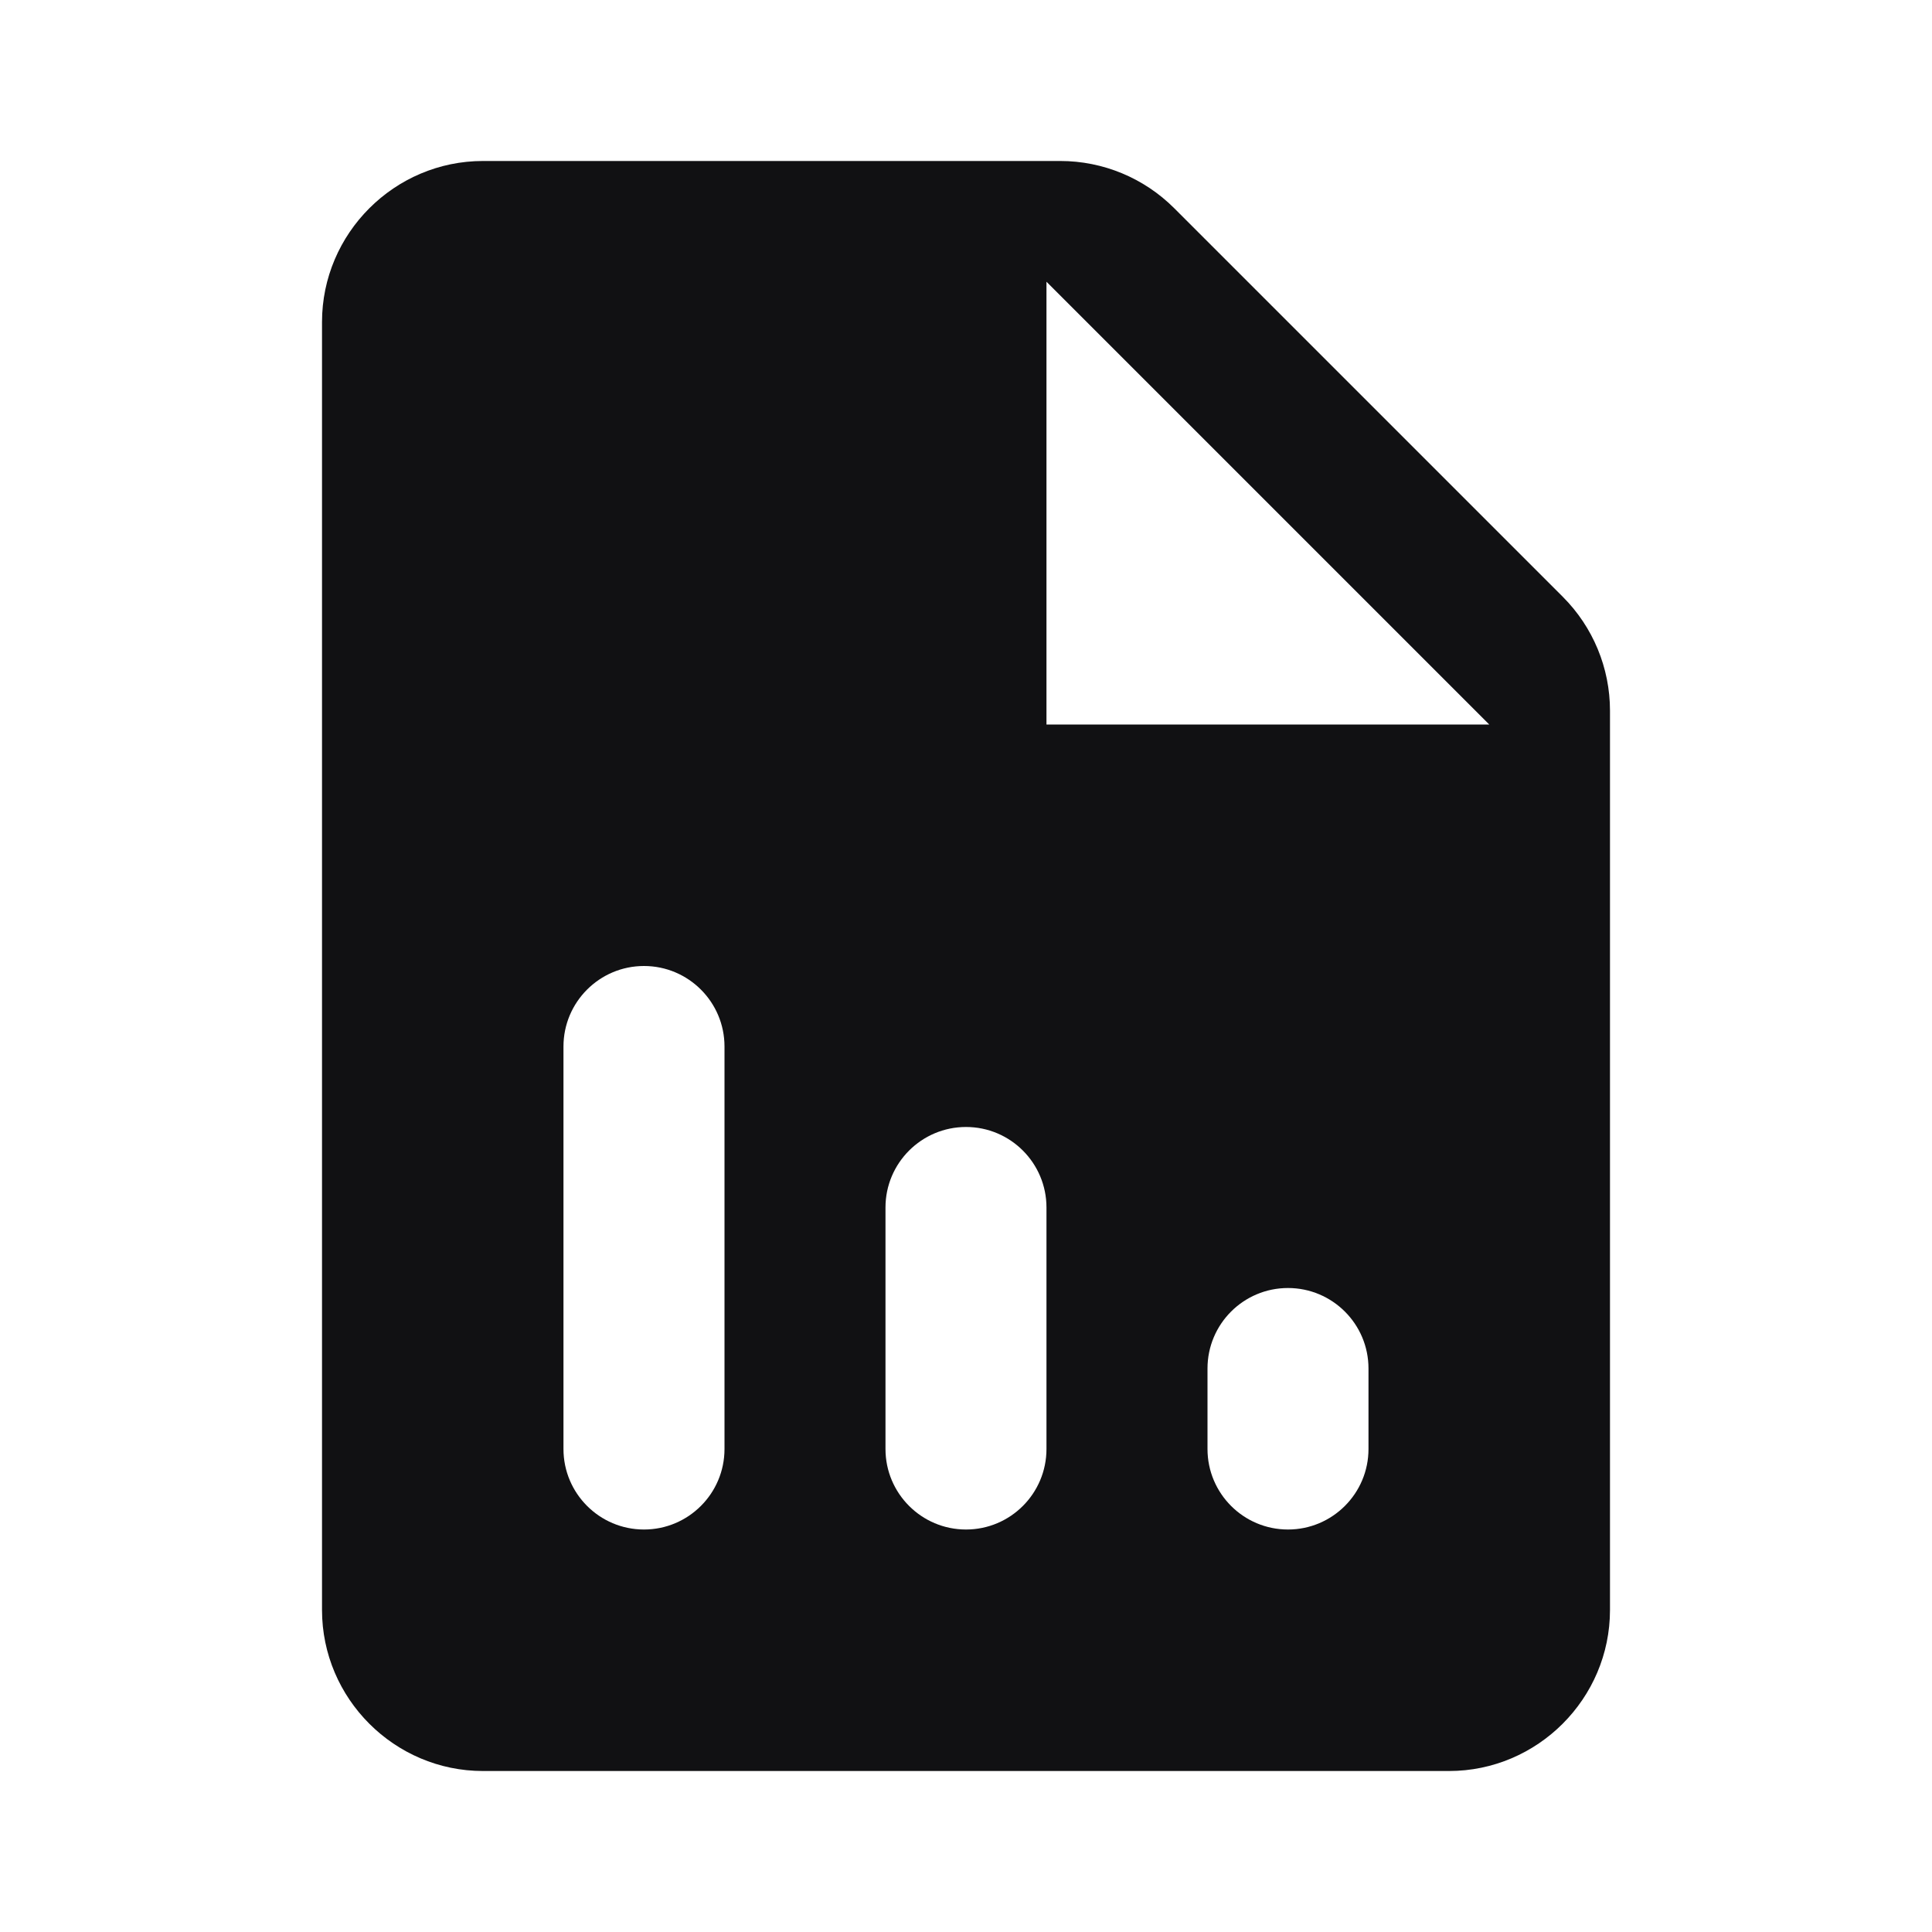 <svg width="46" height="46" viewBox="0 0 46 46" fill="none" xmlns="http://www.w3.org/2000/svg">
    <path d="M25.246 3.833H11.5C9.392 3.833 7.667 5.558 7.667 7.667V38.333C7.667 40.442 9.392 42.167 11.5 42.167H34.5C36.608 42.167 38.333 40.442 38.333 38.333V16.92C38.333 15.904 37.929 14.929 37.21 14.21L27.956 4.956C27.238 4.238 26.262 3.833 25.246 3.833ZM15.333 36.417C14.275 36.417 13.416 35.558 13.416 34.5V24.917C13.416 23.859 14.275 23 15.333 23C16.391 23 17.25 23.859 17.25 24.917V34.5C17.25 35.558 16.391 36.417 15.333 36.417ZM23 36.417C21.942 36.417 21.083 35.558 21.083 34.5V28.75C21.083 27.692 21.942 26.833 23 26.833C24.058 26.833 24.916 27.692 24.916 28.75V34.5C24.916 35.558 24.058 36.417 23 36.417ZM30.666 36.417C29.608 36.417 28.75 35.558 28.75 34.5V32.583C28.75 31.525 29.608 30.667 30.666 30.667C31.724 30.667 32.583 31.525 32.583 32.583V34.5C32.583 35.558 31.724 36.417 30.666 36.417ZM24.916 17.25V6.708L35.458 17.25H24.916Z" fill="#111113"/>
</svg>
